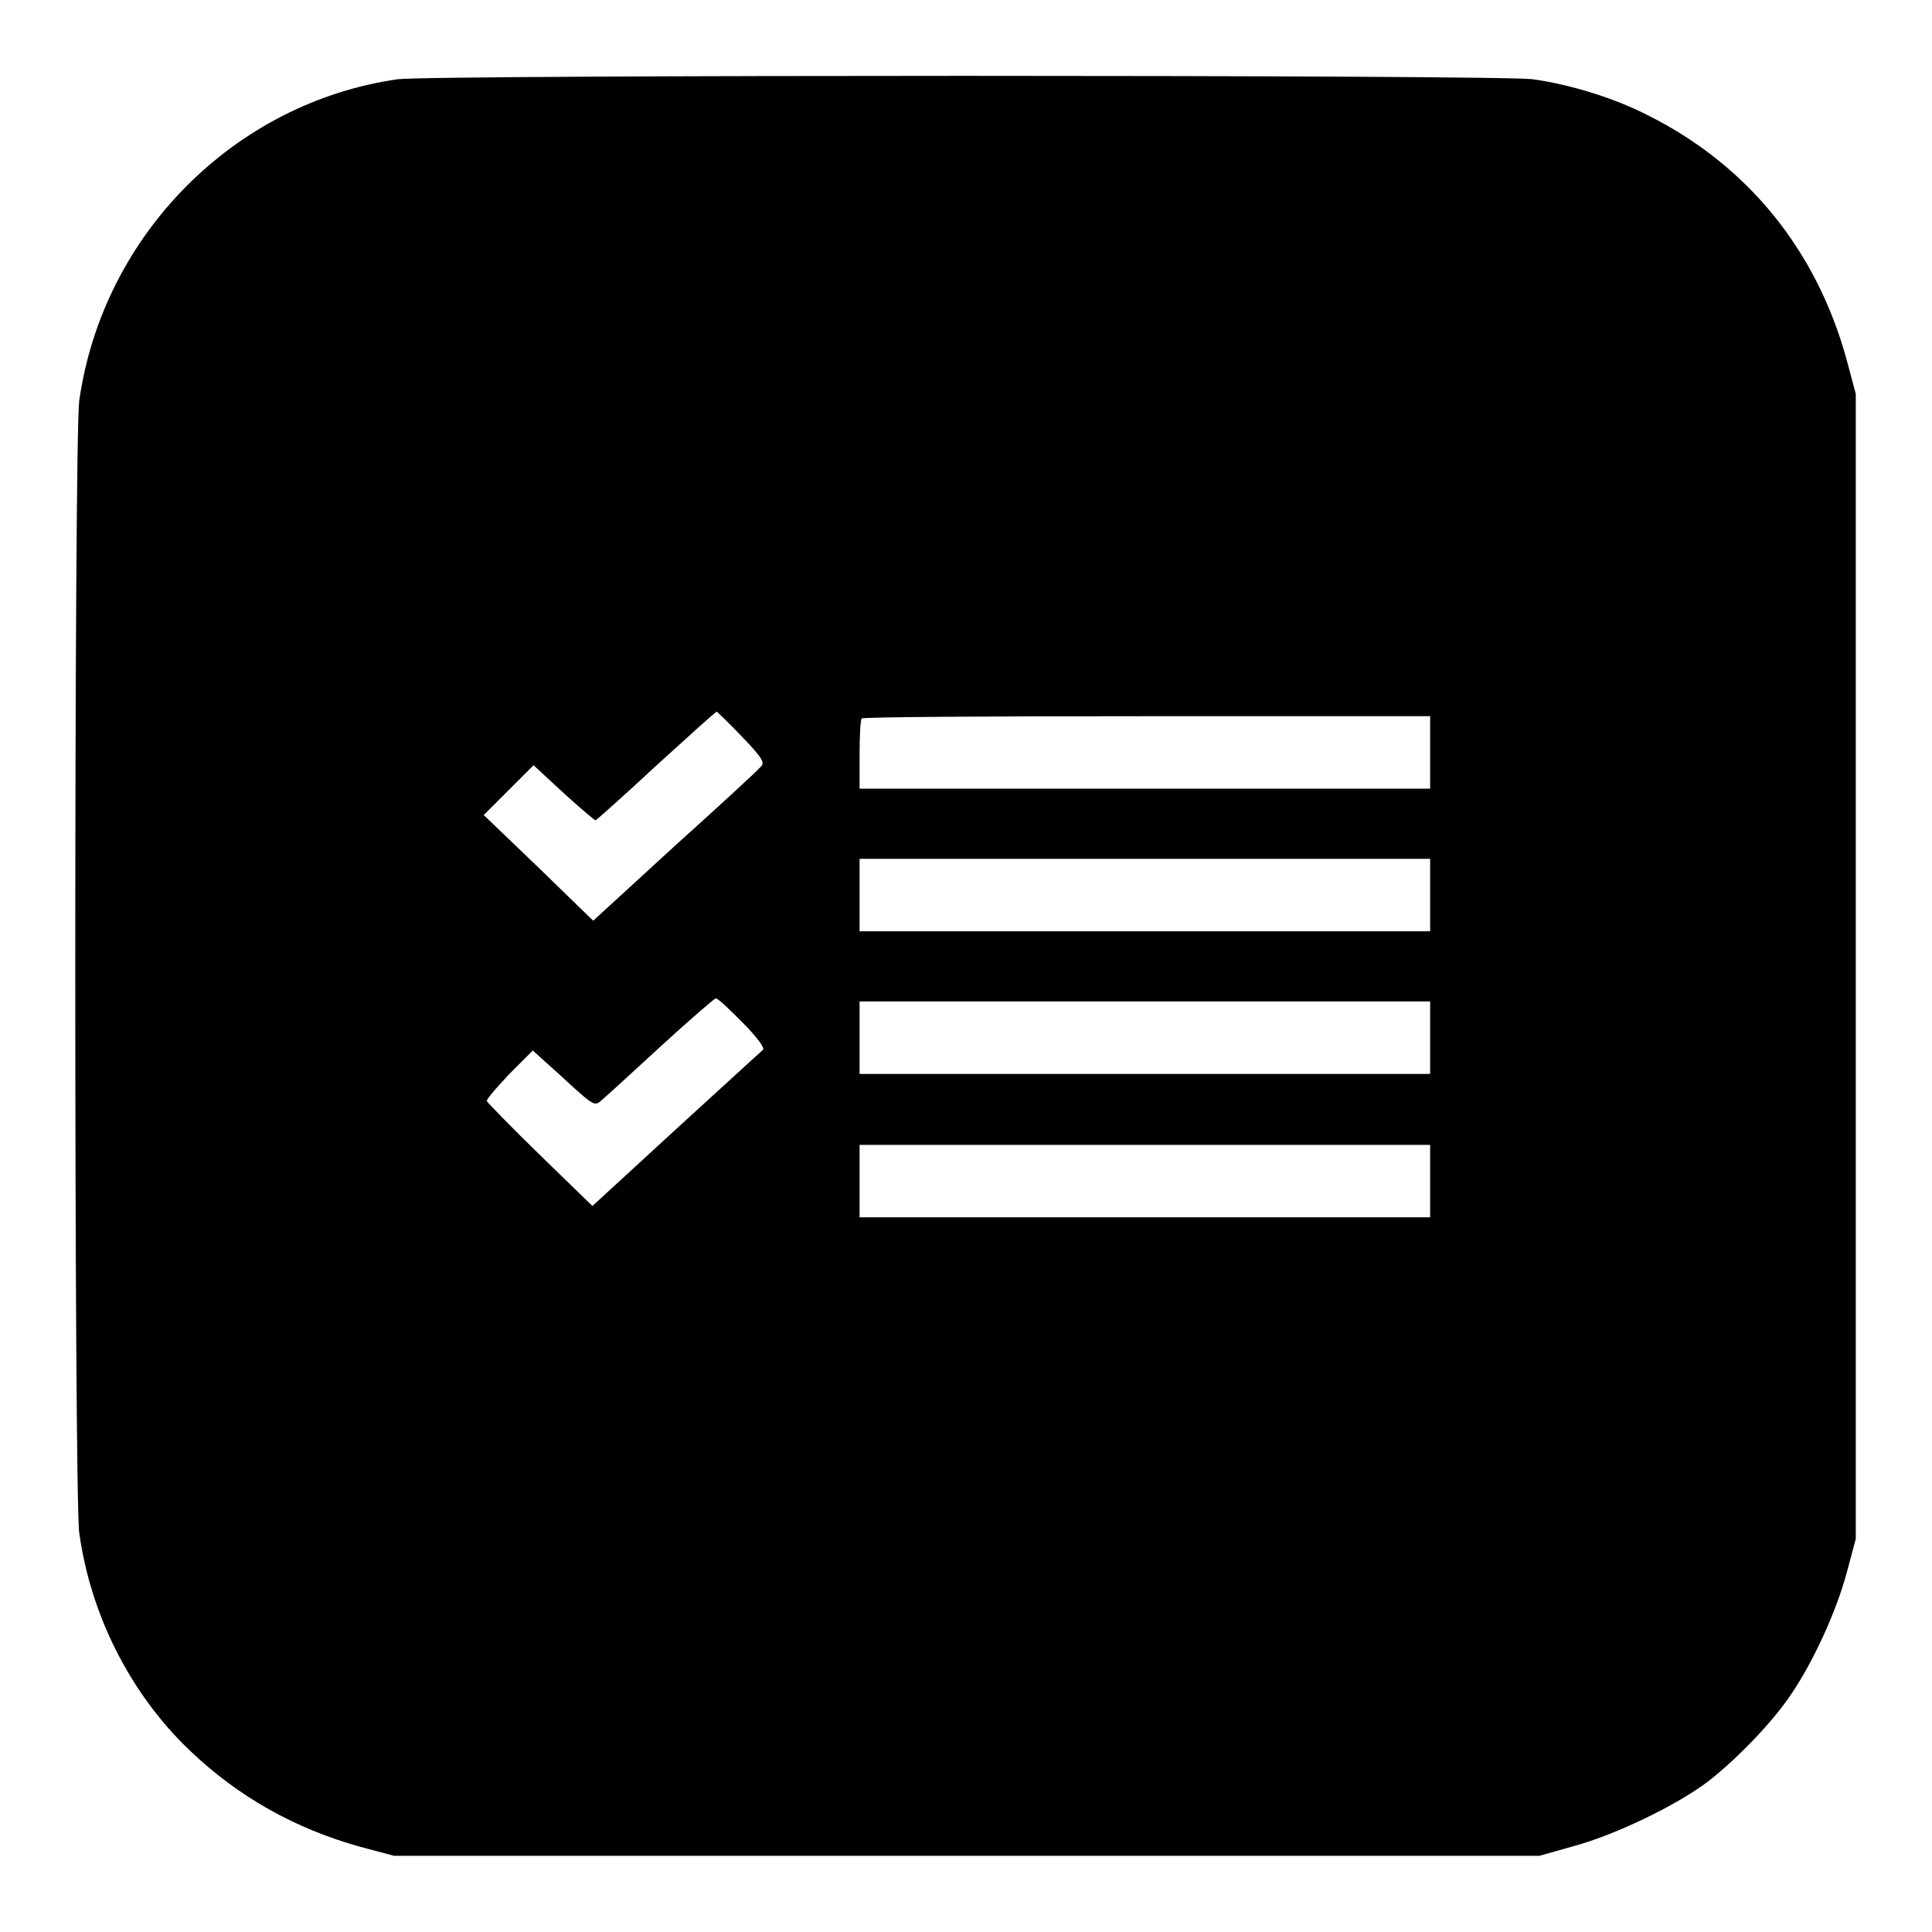 <?xml version="1.0" encoding="utf-8"?>
<!-- Svg Vector Icons : http://www.onlinewebfonts.com/icon -->
<!DOCTYPE svg PUBLIC "-//W3C//DTD SVG 1.1//EN" "http://www.w3.org/Graphics/SVG/1.1/DTD/svg11.dtd">
<svg version="1.1" xmlns="http://www.w3.org/2000/svg" xmlns:xlink="http://www.w3.org/1999/xlink" x="0px" y="0px" viewBox="0 0 256 256" enable-background="new 0 0 256 256" xml:space="preserve">
<g><g><g><path fill="#000000" d="M52.7,10.5C31,13.6,13.6,31.2,10.5,53.1c-0.7,5-0.7,145.1,0,150C12,214,17.3,224.5,25.2,232c6.4,6.1,13.9,10.3,22.5,12.7l4.5,1.2h75.9H204l4.6-1.3c5.5-1.5,13.6-5.4,17.8-8.6c3.7-2.9,8.5-7.8,11-11.6c2.8-4.1,5.9-10.8,7.3-16l1.2-4.5v-75.9V52.2l-1.2-4.5c-4-14.6-13.2-25.9-26.5-32.5c-4.3-2.2-10.1-4-15.1-4.7C198.8,9.9,56.9,9.9,52.7,10.5z M98.4,97.7c2.6,2.7,3,3.4,2.4,3.9c-0.3,0.4-5.4,5.1-11.4,10.5L78.6,122l-7.2-7l-7.3-7l3.3-3.3l3.3-3.3l4,3.7c2.2,2,4.1,3.6,4.2,3.6c0.1,0,3.7-3.2,8-7.2c4.3-3.9,7.9-7.2,8.1-7.2C95.1,94.4,96.7,95.9,98.4,97.7z M189.5,99.7v4.8h-37.8h-37.8V100c0-2.5,0.1-4.7,0.3-4.8c0.1-0.2,17.2-0.3,37.8-0.3h37.5V99.7z M189.5,118.6v4.8h-37.8h-37.8v-4.8v-4.8h37.8h37.8V118.6z M98.4,135.5c1.8,1.8,3,3.4,2.7,3.6c-0.2,0.2-5.4,4.9-11.5,10.5l-11.1,10.2l-6.9-6.7c-3.8-3.7-7-7-7.1-7.2c0-0.3,1.3-1.8,3-3.6l3.1-3.1l4.1,3.7c4,3.7,4.1,3.7,5,2.9c0.6-0.5,4.1-3.7,7.9-7.2c3.8-3.5,7.1-6.3,7.2-6.3C95.1,132.2,96.6,133.7,98.4,135.5z M189.5,137.5v4.8h-37.8h-37.8v-4.8v-4.8h37.8h37.8V137.5z M189.5,156.5v4.8h-37.8h-37.8v-4.8v-4.8h37.8h37.8V156.5z"/></g></g></g>
</svg>